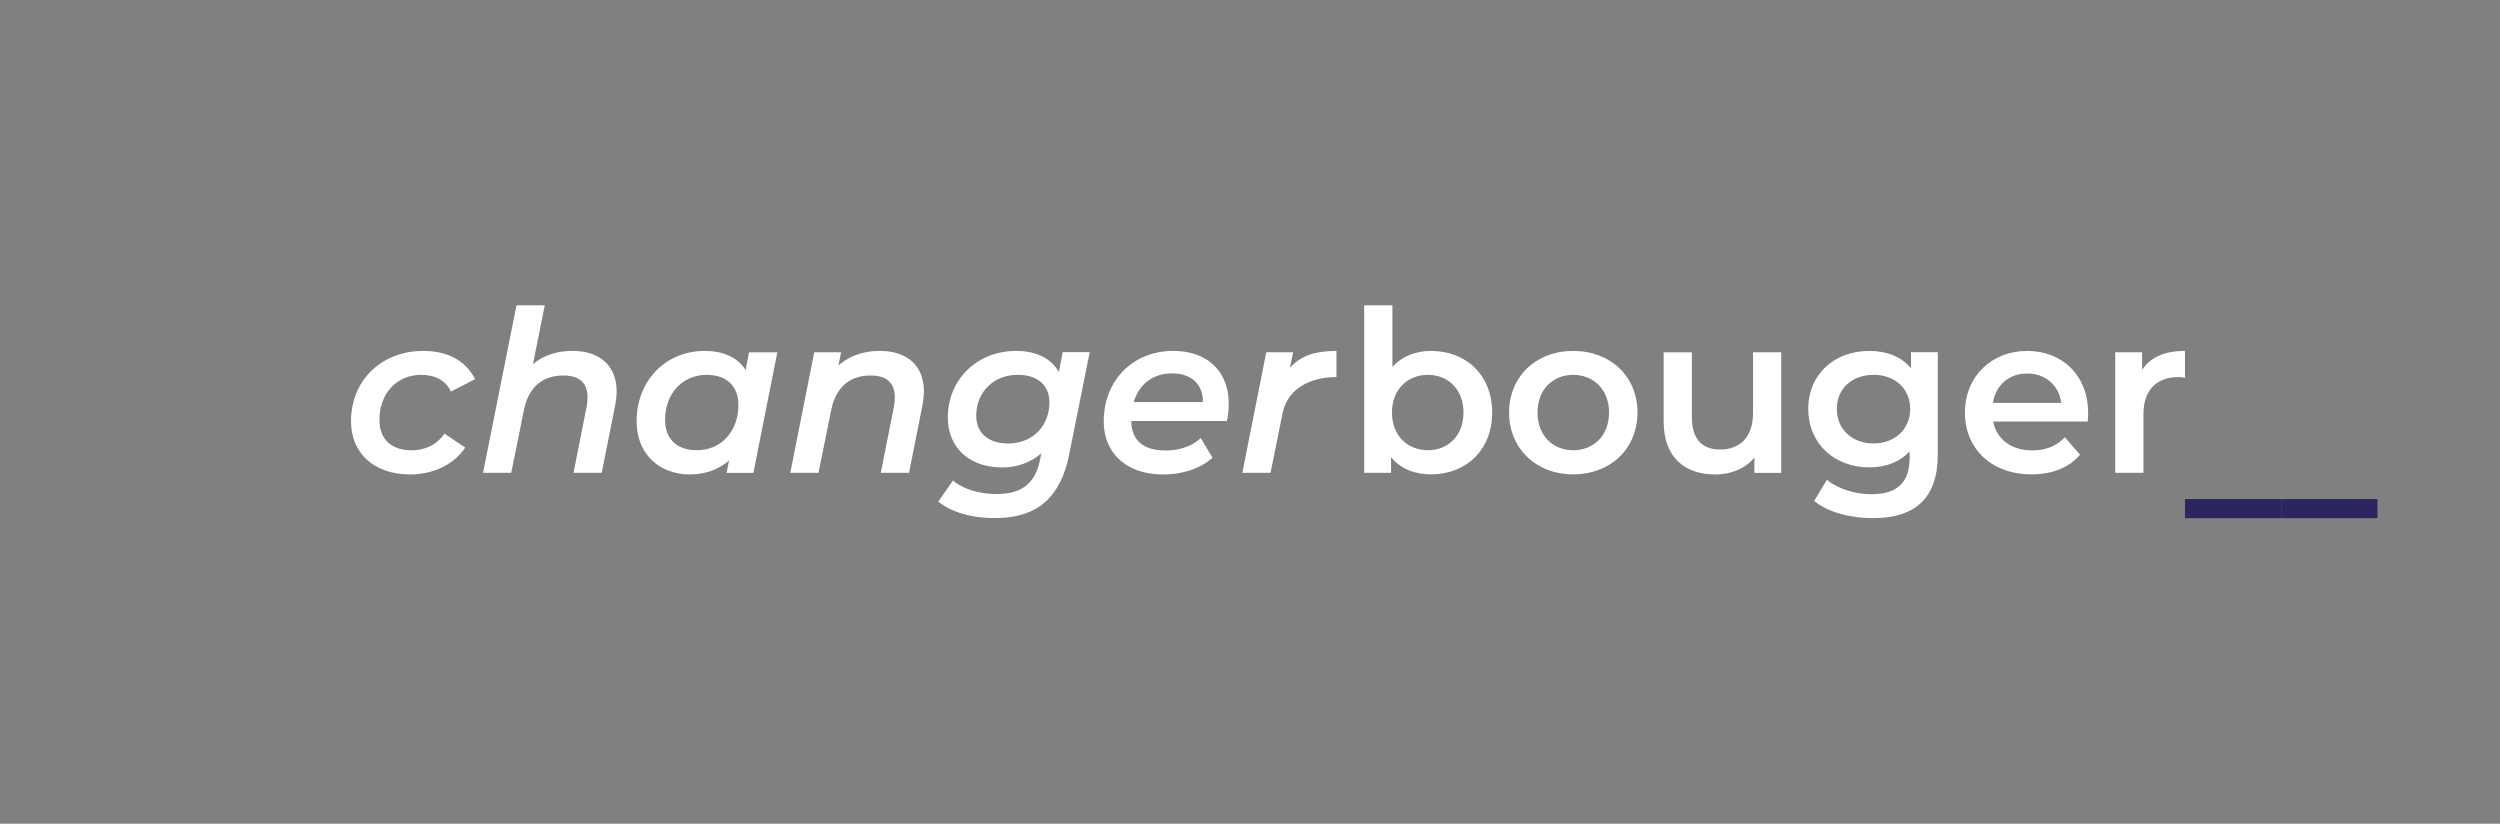 <svg id="Calque_1" data-name="Calque 1" xmlns="http://www.w3.org/2000/svg" width="1270.93" height="418.75" viewBox="0 0 1270.93 418.75"><rect x="0" y="0" width="1270.93" height="418.75" fill="#808080" stroke="none"/><defs><style>.cls-1{fill:#fff;}.cls-2{fill:#2b2560;}</style></defs><path class="cls-1" d="M214,190.56c7.23,0,12.39,2.75,15.26,8.49l12.28-6.31c-4.94-9.52-14-14.34-26.39-14.34-21.57,0-36.71,15.26-36.71,35.79,0,16.18,11.7,27,30.06,27,11.7,0,22.25-5,28-13.65l-10.55-7.11c-4,5.85-10,8.49-16.75,8.49-10.44,0-16.3-5.85-16.3-15.38C192.85,200,201.8,190.56,214,190.56Z"/><path class="cls-1" d="M291.13,178.4c-7.69,0-14.69,2.06-20.19,6.77l6-29.95H262.56l-17,85.13h14.34l6.43-31.78c2.41-11.93,9.63-17.67,20.08-17.67,8.37,0,12.27,4,12.27,11.13a23.65,23.65,0,0,1-.46,4.71l-6.65,33.61h14.34l6.77-34a42,42,0,0,0,.8-7.23C313.5,185.63,304.55,178.4,291.13,178.4Z"/><path class="cls-1" d="M379.06,188.15c-4.13-6.54-11.36-9.75-20.88-9.75-19.62,0-34.54,14.91-34.54,35.79,0,17,11.94,27,27,27,8,0,14.8-2.52,20-7.11l-1.27,6.31H383l12.16-61.26H380.78Zm-24.78,40.73c-10.33,0-16.18-5.85-16.18-15.38,0-13.53,8.95-22.94,21.11-22.94,10.32,0,16.17,5.85,16.17,15.37C375.38,219.47,366.44,228.88,354.28,228.88Z"/><path class="cls-1" d="M447.32,178.4c-8.15,0-15.49,2.41-21.11,7.46l1.37-6.77H413.93l-12.16,61.26h14.34l6.43-31.78c2.41-11.93,9.63-17.67,20.07-17.67,8.38,0,12.28,4,12.28,11.13a23.65,23.65,0,0,1-.46,4.71l-6.65,33.61h14.34l6.77-34a43.34,43.34,0,0,0,.8-7.34C469.69,185.63,460.86,178.4,447.32,178.4Z"/><path class="cls-1" d="M538.29,189.18c-4.13-7.57-12.5-10.78-21.68-10.78-20.19,0-34.76,14.8-34.76,33.84,0,15.72,11.47,25.36,27.42,25.36a29.93,29.93,0,0,0,20.08-7.12l-.58,3c-2.29,11.7-8.72,17.66-22.14,17.66-9.18,0-17.44-2.75-22.14-6.88L477,255c7,5.5,16.87,8.37,28.68,8.37,20.77,0,33.27-9.52,37.86-32.35l10.44-52H540.24Zm-25.81,36.26c-10.09,0-16.18-5.4-16.18-14,0-12.16,8.84-20.88,21.11-20.88,10.21,0,16.07,5.39,16.07,14C533.48,216.72,524.76,225.44,512.48,225.44Z"/><path class="cls-1" d="M596.46,178.4c-20.54,0-35.34,15-35.34,35.79,0,16.29,11.71,27,30.18,27,9.41,0,18.7-2.75,25.12-8.49l-6-10c-4.25,4-10.67,6.31-17.67,6.31-11.82,0-17.44-5.27-17.67-15h48.64a41.07,41.07,0,0,0,.92-8.72C624.68,188.5,613.44,178.4,596.46,178.4Zm-20.08,26c2.64-8.95,9.64-14.57,19.39-14.57,9.52,0,15.83,5.16,15.72,14.57Z"/><path class="cls-1" d="M655.77,187l1.61-7.91H643.73l-12.16,61.26h14.34L652,210.18c2.52-12.74,14.25-18.5,27.42-18.5V178.4C669.08,178.4,661.39,180.58,655.77,187Z"/><path class="cls-1" d="M727.48,178.4c-7.8,0-14.69,2.64-19.62,8.14V155.22H693.52v85.13h13.65v-7.92c4.82,5.86,11.93,8.72,20.31,8.72,17.89,0,31.09-12.39,31.09-31.43S745.37,178.4,727.48,178.4Zm-1.61,50.48c-10.32,0-18.24-7.46-18.24-19.16s7.92-19.16,18.24-19.16S744,198,744,209.72,736.2,228.88,725.87,228.88Z"/><path class="cls-1" d="M799.75,178.4c-18.81,0-32.58,13-32.58,31.32s13.77,31.43,32.58,31.43c19,0,32.7-13.08,32.7-31.43S818.8,178.4,799.75,178.4Zm0,50.48c-10.32,0-18.12-7.46-18.12-19.16s7.8-19.16,18.12-19.16S818,198,818,209.72,810.19,228.88,799.75,228.88Z"/><path class="cls-1" d="M891.19,210.06c0,12.28-6.77,18.47-16.75,18.47-9.06,0-14.34-5.27-14.34-16.4v-33H845.76v35c0,18.47,10.67,27.07,26.39,27.07,7.91,0,15.14-3,19.73-8.6v7.8h13.65V179.09H891.19Z"/><path class="cls-1" d="M971.5,187.23c-5-6.08-12.62-8.83-21.23-8.83-17.55,0-31,11.7-31,29.48s13.42,29.72,31,29.72c8.27,0,15.49-2.64,20.54-8.15v3.21c0,12.39-6,18.59-19.5,18.59-8.49,0-17.21-2.87-22.6-7.34l-6.43,10.78c7,5.74,18.36,8.72,29.83,8.72,21.45,0,33-10.1,33-32.35v-52H971.5Zm-19,38.21c-10.89,0-18.7-7.12-18.7-17.56s7.81-17.32,18.7-17.32,18.59,7,18.59,17.32S963.24,225.44,952.45,225.44Z"/><path class="cls-1" d="M1030.58,178.4c-18.24,0-31.66,13.08-31.66,31.32s13.31,31.43,33.84,31.43c10.56,0,19.16-3.44,24.67-10l-7.69-8.83c-4.36,4.47-9.75,6.65-16.63,6.65-10.67,0-18.13-5.73-19.85-14.68h48.07c.11-1.38.23-3.1.23-4.25C1061.56,190.9,1048.48,178.4,1030.58,178.4Zm-17.44,26.39c1.38-8.95,8.15-14.92,17.44-14.92s16.18,6.08,17.33,14.92Z"/><path class="cls-1" d="M1110.78,178.4c-10.21,0-17.67,3.21-21.8,9.64v-8.95h-13.65v61.26h14.34V210.64c0-12.51,6.88-18.93,17.78-18.93a18.24,18.24,0,0,1,3.33.34Z"/><rect class="cls-2" x="1159.71" y="253.72" width="48.93" height="9.69"/><rect class="cls-2" x="1110.78" y="253.72" width="48.93" height="9.69"/></svg>